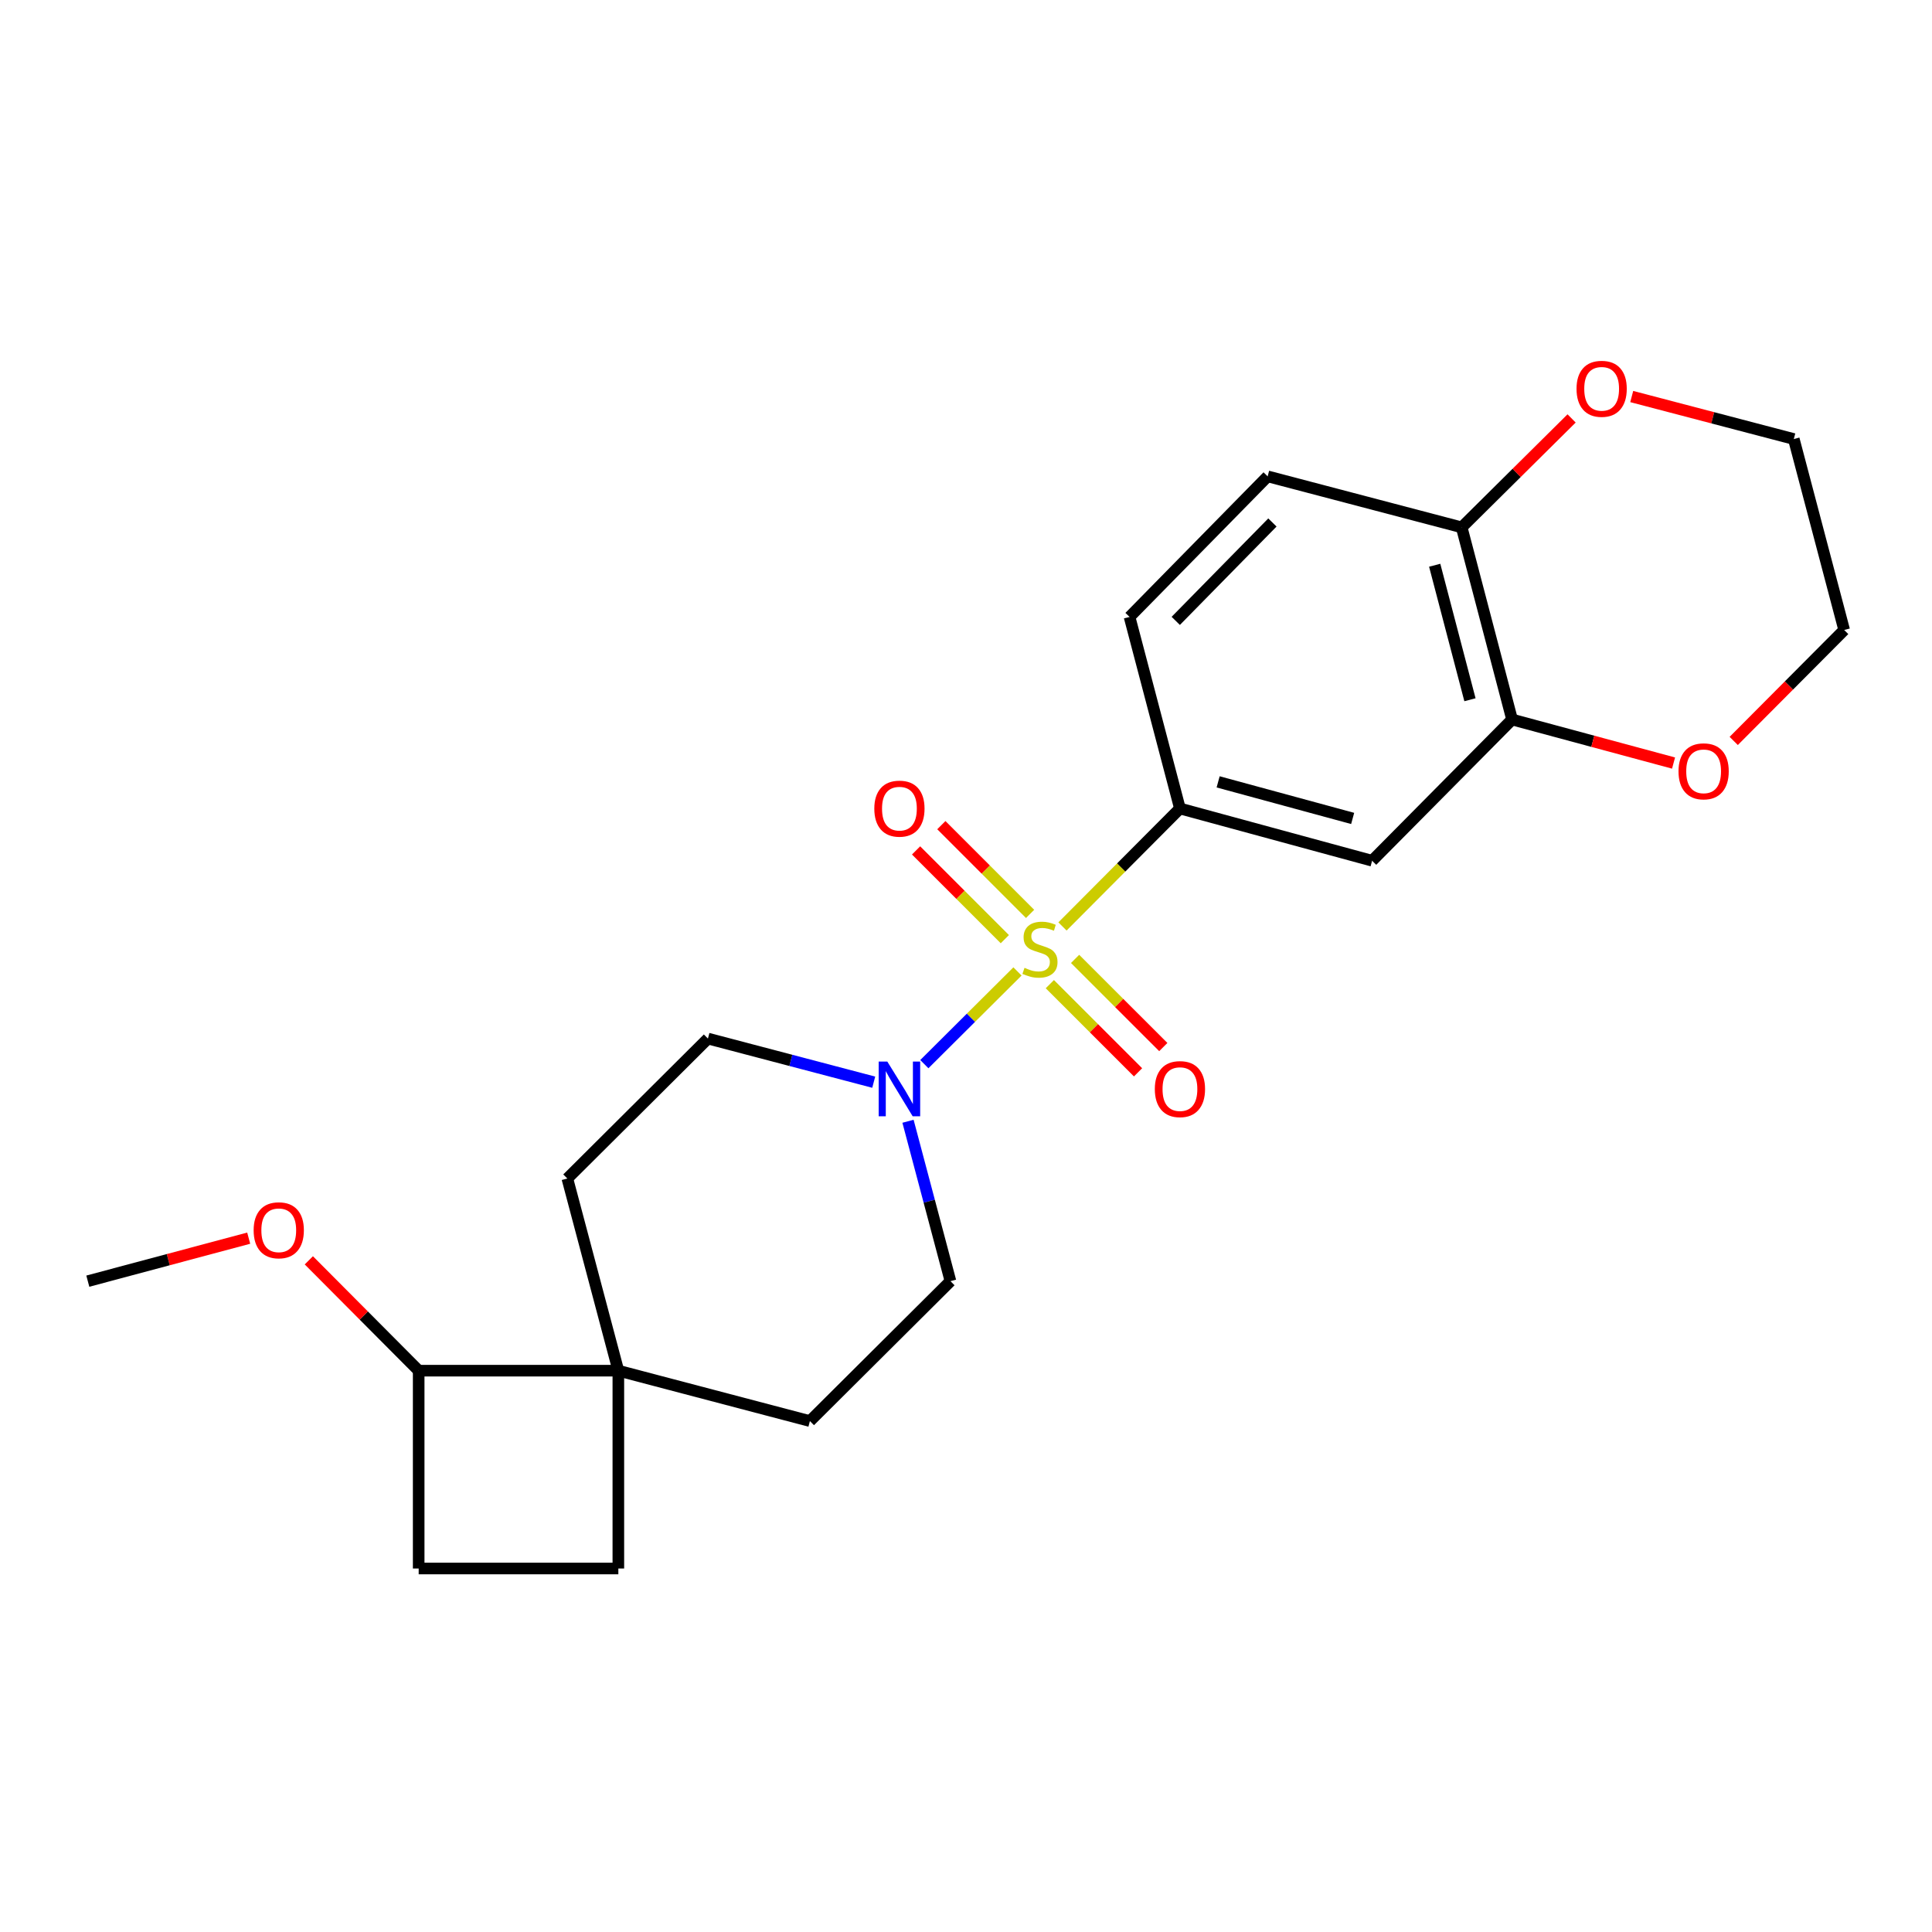 <?xml version='1.0' encoding='iso-8859-1'?>
<svg version='1.1' baseProfile='full'
              xmlns='http://www.w3.org/2000/svg'
                      xmlns:rdkit='http://www.rdkit.org/xml'
                      xmlns:xlink='http://www.w3.org/1999/xlink'
                  xml:space='preserve'
width='1000px' height='1000px' viewBox='0 0 1000 1000'>
<!-- END OF HEADER -->
<rect style='opacity:1.0;fill:#FFFFFF;stroke:none' width='1000' height='1000' x='0' y='0'> </rect>
<path class='bond-0' d='M 526.645,502.817 L 502.54,526.81' style='fill:none;fill-rule:evenodd;stroke:#CCCC00;stroke-width:6px;stroke-linecap:butt;stroke-linejoin:miter;stroke-opacity:1' />
<path class='bond-0' d='M 502.54,526.81 L 478.435,550.803' style='fill:none;fill-rule:evenodd;stroke:#0000FF;stroke-width:6px;stroke-linecap:butt;stroke-linejoin:miter;stroke-opacity:1' />
<path class='bond-1' d='M 549.938,479.529 L 580.336,449.002' style='fill:none;fill-rule:evenodd;stroke:#CCCC00;stroke-width:6px;stroke-linecap:butt;stroke-linejoin:miter;stroke-opacity:1' />
<path class='bond-1' d='M 580.336,449.002 L 610.735,418.474' style='fill:none;fill-rule:evenodd;stroke:#000000;stroke-width:6px;stroke-linecap:butt;stroke-linejoin:miter;stroke-opacity:1' />
<path class='bond-5' d='M 543.397,509.399 L 566.224,532.216' style='fill:none;fill-rule:evenodd;stroke:#CCCC00;stroke-width:6px;stroke-linecap:butt;stroke-linejoin:miter;stroke-opacity:1' />
<path class='bond-5' d='M 566.224,532.216 L 589.05,555.033' style='fill:none;fill-rule:evenodd;stroke:#FF0000;stroke-width:6px;stroke-linecap:butt;stroke-linejoin:miter;stroke-opacity:1' />
<path class='bond-5' d='M 556.467,496.323 L 579.294,519.14' style='fill:none;fill-rule:evenodd;stroke:#CCCC00;stroke-width:6px;stroke-linecap:butt;stroke-linejoin:miter;stroke-opacity:1' />
<path class='bond-5' d='M 579.294,519.14 L 602.121,541.957' style='fill:none;fill-rule:evenodd;stroke:#FF0000;stroke-width:6px;stroke-linecap:butt;stroke-linejoin:miter;stroke-opacity:1' />
<path class='bond-6' d='M 533.176,473.037 L 510.206,450.067' style='fill:none;fill-rule:evenodd;stroke:#CCCC00;stroke-width:6px;stroke-linecap:butt;stroke-linejoin:miter;stroke-opacity:1' />
<path class='bond-6' d='M 510.206,450.067 L 487.237,427.097' style='fill:none;fill-rule:evenodd;stroke:#FF0000;stroke-width:6px;stroke-linecap:butt;stroke-linejoin:miter;stroke-opacity:1' />
<path class='bond-6' d='M 520.103,486.11 L 497.133,463.14' style='fill:none;fill-rule:evenodd;stroke:#CCCC00;stroke-width:6px;stroke-linecap:butt;stroke-linejoin:miter;stroke-opacity:1' />
<path class='bond-6' d='M 497.133,463.14 L 474.163,440.171' style='fill:none;fill-rule:evenodd;stroke:#FF0000;stroke-width:6px;stroke-linecap:butt;stroke-linejoin:miter;stroke-opacity:1' />
<path class='bond-8' d='M 469.983,580.371 L 480.97,621.749' style='fill:none;fill-rule:evenodd;stroke:#0000FF;stroke-width:6px;stroke-linecap:butt;stroke-linejoin:miter;stroke-opacity:1' />
<path class='bond-8' d='M 480.97,621.749 L 491.958,663.126' style='fill:none;fill-rule:evenodd;stroke:#000000;stroke-width:6px;stroke-linecap:butt;stroke-linejoin:miter;stroke-opacity:1' />
<path class='bond-9' d='M 452.238,560.138 L 409.33,548.849' style='fill:none;fill-rule:evenodd;stroke:#0000FF;stroke-width:6px;stroke-linecap:butt;stroke-linejoin:miter;stroke-opacity:1' />
<path class='bond-9' d='M 409.33,548.849 L 366.422,537.559' style='fill:none;fill-rule:evenodd;stroke:#000000;stroke-width:6px;stroke-linecap:butt;stroke-linejoin:miter;stroke-opacity:1' />
<path class='bond-2' d='M 610.735,418.474 L 710.202,445.518' style='fill:none;fill-rule:evenodd;stroke:#000000;stroke-width:6px;stroke-linecap:butt;stroke-linejoin:miter;stroke-opacity:1' />
<path class='bond-2' d='M 630.506,404.69 L 700.133,423.621' style='fill:none;fill-rule:evenodd;stroke:#000000;stroke-width:6px;stroke-linecap:butt;stroke-linejoin:miter;stroke-opacity:1' />
<path class='bond-11' d='M 610.735,418.474 L 584.656,319.325' style='fill:none;fill-rule:evenodd;stroke:#000000;stroke-width:6px;stroke-linecap:butt;stroke-linejoin:miter;stroke-opacity:1' />
<path class='bond-4' d='M 710.202,445.518 L 782.645,372.417' style='fill:none;fill-rule:evenodd;stroke:#000000;stroke-width:6px;stroke-linecap:butt;stroke-linejoin:miter;stroke-opacity:1' />
<path class='bond-3' d='M 320.057,709.459 L 293.66,610.003' style='fill:none;fill-rule:evenodd;stroke:#000000;stroke-width:6px;stroke-linecap:butt;stroke-linejoin:miter;stroke-opacity:1' />
<path class='bond-12' d='M 320.057,709.459 L 216.708,709.459' style='fill:none;fill-rule:evenodd;stroke:#000000;stroke-width:6px;stroke-linecap:butt;stroke-linejoin:miter;stroke-opacity:1' />
<path class='bond-16' d='M 320.057,709.459 L 320.057,811.854' style='fill:none;fill-rule:evenodd;stroke:#000000;stroke-width:6px;stroke-linecap:butt;stroke-linejoin:miter;stroke-opacity:1' />
<path class='bond-23' d='M 320.057,709.459 L 419.206,735.548' style='fill:none;fill-rule:evenodd;stroke:#000000;stroke-width:6px;stroke-linecap:butt;stroke-linejoin:miter;stroke-opacity:1' />
<path class='bond-10' d='M 782.645,372.417 L 824.436,383.687' style='fill:none;fill-rule:evenodd;stroke:#000000;stroke-width:6px;stroke-linecap:butt;stroke-linejoin:miter;stroke-opacity:1' />
<path class='bond-10' d='M 824.436,383.687 L 866.227,394.956' style='fill:none;fill-rule:evenodd;stroke:#FF0000;stroke-width:6px;stroke-linecap:butt;stroke-linejoin:miter;stroke-opacity:1' />
<path class='bond-24' d='M 782.645,372.417 L 756.566,272.961' style='fill:none;fill-rule:evenodd;stroke:#000000;stroke-width:6px;stroke-linecap:butt;stroke-linejoin:miter;stroke-opacity:1' />
<path class='bond-24' d='M 760.85,362.188 L 742.595,292.568' style='fill:none;fill-rule:evenodd;stroke:#000000;stroke-width:6px;stroke-linecap:butt;stroke-linejoin:miter;stroke-opacity:1' />
<path class='bond-7' d='M 756.566,272.961 L 656.134,246.563' style='fill:none;fill-rule:evenodd;stroke:#000000;stroke-width:6px;stroke-linecap:butt;stroke-linejoin:miter;stroke-opacity:1' />
<path class='bond-13' d='M 756.566,272.961 L 785.013,244.768' style='fill:none;fill-rule:evenodd;stroke:#000000;stroke-width:6px;stroke-linecap:butt;stroke-linejoin:miter;stroke-opacity:1' />
<path class='bond-13' d='M 785.013,244.768 L 813.46,216.575' style='fill:none;fill-rule:evenodd;stroke:#FF0000;stroke-width:6px;stroke-linecap:butt;stroke-linejoin:miter;stroke-opacity:1' />
<path class='bond-15' d='M 491.958,663.126 L 419.206,735.548' style='fill:none;fill-rule:evenodd;stroke:#000000;stroke-width:6px;stroke-linecap:butt;stroke-linejoin:miter;stroke-opacity:1' />
<path class='bond-14' d='M 366.422,537.559 L 293.66,610.003' style='fill:none;fill-rule:evenodd;stroke:#000000;stroke-width:6px;stroke-linecap:butt;stroke-linejoin:miter;stroke-opacity:1' />
<path class='bond-20' d='M 897.372,383.508 L 925.959,354.796' style='fill:none;fill-rule:evenodd;stroke:#FF0000;stroke-width:6px;stroke-linecap:butt;stroke-linejoin:miter;stroke-opacity:1' />
<path class='bond-20' d='M 925.959,354.796 L 954.545,326.084' style='fill:none;fill-rule:evenodd;stroke:#000000;stroke-width:6px;stroke-linecap:butt;stroke-linejoin:miter;stroke-opacity:1' />
<path class='bond-17' d='M 584.656,319.325 L 656.134,246.563' style='fill:none;fill-rule:evenodd;stroke:#000000;stroke-width:6px;stroke-linecap:butt;stroke-linejoin:miter;stroke-opacity:1' />
<path class='bond-17' d='M 608.567,321.367 L 658.601,270.434' style='fill:none;fill-rule:evenodd;stroke:#000000;stroke-width:6px;stroke-linecap:butt;stroke-linejoin:miter;stroke-opacity:1' />
<path class='bond-19' d='M 216.708,709.459 L 188.279,680.902' style='fill:none;fill-rule:evenodd;stroke:#000000;stroke-width:6px;stroke-linecap:butt;stroke-linejoin:miter;stroke-opacity:1' />
<path class='bond-19' d='M 188.279,680.902 L 159.851,652.345' style='fill:none;fill-rule:evenodd;stroke:#FF0000;stroke-width:6px;stroke-linecap:butt;stroke-linejoin:miter;stroke-opacity:1' />
<path class='bond-26' d='M 216.708,709.459 L 216.708,811.854' style='fill:none;fill-rule:evenodd;stroke:#000000;stroke-width:6px;stroke-linecap:butt;stroke-linejoin:miter;stroke-opacity:1' />
<path class='bond-21' d='M 844.58,205.247 L 886.523,216.245' style='fill:none;fill-rule:evenodd;stroke:#FF0000;stroke-width:6px;stroke-linecap:butt;stroke-linejoin:miter;stroke-opacity:1' />
<path class='bond-21' d='M 886.523,216.245 L 928.467,227.243' style='fill:none;fill-rule:evenodd;stroke:#000000;stroke-width:6px;stroke-linecap:butt;stroke-linejoin:miter;stroke-opacity:1' />
<path class='bond-18' d='M 320.057,811.854 L 216.708,811.854' style='fill:none;fill-rule:evenodd;stroke:#000000;stroke-width:6px;stroke-linecap:butt;stroke-linejoin:miter;stroke-opacity:1' />
<path class='bond-22' d='M 128.727,640.866 L 87.091,651.996' style='fill:none;fill-rule:evenodd;stroke:#FF0000;stroke-width:6px;stroke-linecap:butt;stroke-linejoin:miter;stroke-opacity:1' />
<path class='bond-22' d='M 87.091,651.996 L 45.455,663.126' style='fill:none;fill-rule:evenodd;stroke:#000000;stroke-width:6px;stroke-linecap:butt;stroke-linejoin:miter;stroke-opacity:1' />
<path class='bond-25' d='M 954.545,326.084 L 928.467,227.243' style='fill:none;fill-rule:evenodd;stroke:#000000;stroke-width:6px;stroke-linecap:butt;stroke-linejoin:miter;stroke-opacity:1' />
<path  class='atom-0' d='M 530.291 500.945
Q 530.611 501.065, 531.931 501.625
Q 533.251 502.185, 534.691 502.545
Q 536.171 502.865, 537.611 502.865
Q 540.291 502.865, 541.851 501.585
Q 543.411 500.265, 543.411 497.985
Q 543.411 496.425, 542.611 495.465
Q 541.851 494.505, 540.651 493.985
Q 539.451 493.465, 537.451 492.865
Q 534.931 492.105, 533.411 491.385
Q 531.931 490.665, 530.851 489.145
Q 529.811 487.625, 529.811 485.065
Q 529.811 481.505, 532.211 479.305
Q 534.651 477.105, 539.451 477.105
Q 542.731 477.105, 546.451 478.665
L 545.531 481.745
Q 542.131 480.345, 539.571 480.345
Q 536.811 480.345, 535.291 481.505
Q 533.771 482.625, 533.811 484.585
Q 533.811 486.105, 534.571 487.025
Q 535.371 487.945, 536.491 488.465
Q 537.651 488.985, 539.571 489.585
Q 542.131 490.385, 543.651 491.185
Q 545.171 491.985, 546.251 493.625
Q 547.371 495.225, 547.371 497.985
Q 547.371 501.905, 544.731 504.025
Q 542.131 506.105, 537.771 506.105
Q 535.251 506.105, 533.331 505.545
Q 531.451 505.025, 529.211 504.105
L 530.291 500.945
' fill='#CCCC00'/>
<path  class='atom-1' d='M 459.28 549.478
L 468.56 564.478
Q 469.48 565.958, 470.96 568.638
Q 472.44 571.318, 472.52 571.478
L 472.52 549.478
L 476.28 549.478
L 476.28 577.798
L 472.4 577.798
L 462.44 561.398
Q 461.28 559.478, 460.04 557.278
Q 458.84 555.078, 458.48 554.398
L 458.48 577.798
L 454.8 577.798
L 454.8 549.478
L 459.28 549.478
' fill='#0000FF'/>
<path  class='atom-6' d='M 597.735 563.718
Q 597.735 556.918, 601.095 553.118
Q 604.455 549.318, 610.735 549.318
Q 617.015 549.318, 620.375 553.118
Q 623.735 556.918, 623.735 563.718
Q 623.735 570.598, 620.335 574.518
Q 616.935 578.398, 610.735 578.398
Q 604.495 578.398, 601.095 574.518
Q 597.735 570.638, 597.735 563.718
M 610.735 575.198
Q 615.055 575.198, 617.375 572.318
Q 619.735 569.398, 619.735 563.718
Q 619.735 558.158, 617.375 555.358
Q 615.055 552.518, 610.735 552.518
Q 606.415 552.518, 604.055 555.318
Q 601.735 558.118, 601.735 563.718
Q 601.735 569.438, 604.055 572.318
Q 606.415 575.198, 610.735 575.198
' fill='#FF0000'/>
<path  class='atom-7' d='M 452.54 418.554
Q 452.54 411.754, 455.9 407.954
Q 459.26 404.154, 465.54 404.154
Q 471.82 404.154, 475.18 407.954
Q 478.54 411.754, 478.54 418.554
Q 478.54 425.434, 475.14 429.354
Q 471.74 433.234, 465.54 433.234
Q 459.3 433.234, 455.9 429.354
Q 452.54 425.474, 452.54 418.554
M 465.54 430.034
Q 469.86 430.034, 472.18 427.154
Q 474.54 424.234, 474.54 418.554
Q 474.54 412.994, 472.18 410.194
Q 469.86 407.354, 465.54 407.354
Q 461.22 407.354, 458.86 410.154
Q 456.54 412.954, 456.54 418.554
Q 456.54 424.274, 458.86 427.154
Q 461.22 430.034, 465.54 430.034
' fill='#FF0000'/>
<path  class='atom-11' d='M 868.794 399.234
Q 868.794 392.434, 872.154 388.634
Q 875.514 384.834, 881.794 384.834
Q 888.074 384.834, 891.434 388.634
Q 894.794 392.434, 894.794 399.234
Q 894.794 406.114, 891.394 410.034
Q 887.994 413.914, 881.794 413.914
Q 875.554 413.914, 872.154 410.034
Q 868.794 406.154, 868.794 399.234
M 881.794 410.714
Q 886.114 410.714, 888.434 407.834
Q 890.794 404.914, 890.794 399.234
Q 890.794 393.674, 888.434 390.874
Q 886.114 388.034, 881.794 388.034
Q 877.474 388.034, 875.114 390.834
Q 872.794 393.634, 872.794 399.234
Q 872.794 404.954, 875.114 407.834
Q 877.474 410.714, 881.794 410.714
' fill='#FF0000'/>
<path  class='atom-14' d='M 816.01 201.244
Q 816.01 194.444, 819.37 190.644
Q 822.73 186.844, 829.01 186.844
Q 835.29 186.844, 838.65 190.644
Q 842.01 194.444, 842.01 201.244
Q 842.01 208.124, 838.61 212.044
Q 835.21 215.924, 829.01 215.924
Q 822.77 215.924, 819.37 212.044
Q 816.01 208.164, 816.01 201.244
M 829.01 212.724
Q 833.33 212.724, 835.65 209.844
Q 838.01 206.924, 838.01 201.244
Q 838.01 195.684, 835.65 192.884
Q 833.33 190.044, 829.01 190.044
Q 824.69 190.044, 822.33 192.844
Q 820.01 195.644, 820.01 201.244
Q 820.01 206.964, 822.33 209.844
Q 824.69 212.724, 829.01 212.724
' fill='#FF0000'/>
<path  class='atom-20' d='M 131.285 636.788
Q 131.285 629.988, 134.645 626.188
Q 138.005 622.388, 144.285 622.388
Q 150.565 622.388, 153.925 626.188
Q 157.285 629.988, 157.285 636.788
Q 157.285 643.668, 153.885 647.588
Q 150.485 651.468, 144.285 651.468
Q 138.045 651.468, 134.645 647.588
Q 131.285 643.708, 131.285 636.788
M 144.285 648.268
Q 148.605 648.268, 150.925 645.388
Q 153.285 642.468, 153.285 636.788
Q 153.285 631.228, 150.925 628.428
Q 148.605 625.588, 144.285 625.588
Q 139.965 625.588, 137.605 628.388
Q 135.285 631.188, 135.285 636.788
Q 135.285 642.508, 137.605 645.388
Q 139.965 648.268, 144.285 648.268
' fill='#FF0000'/>
</svg>
